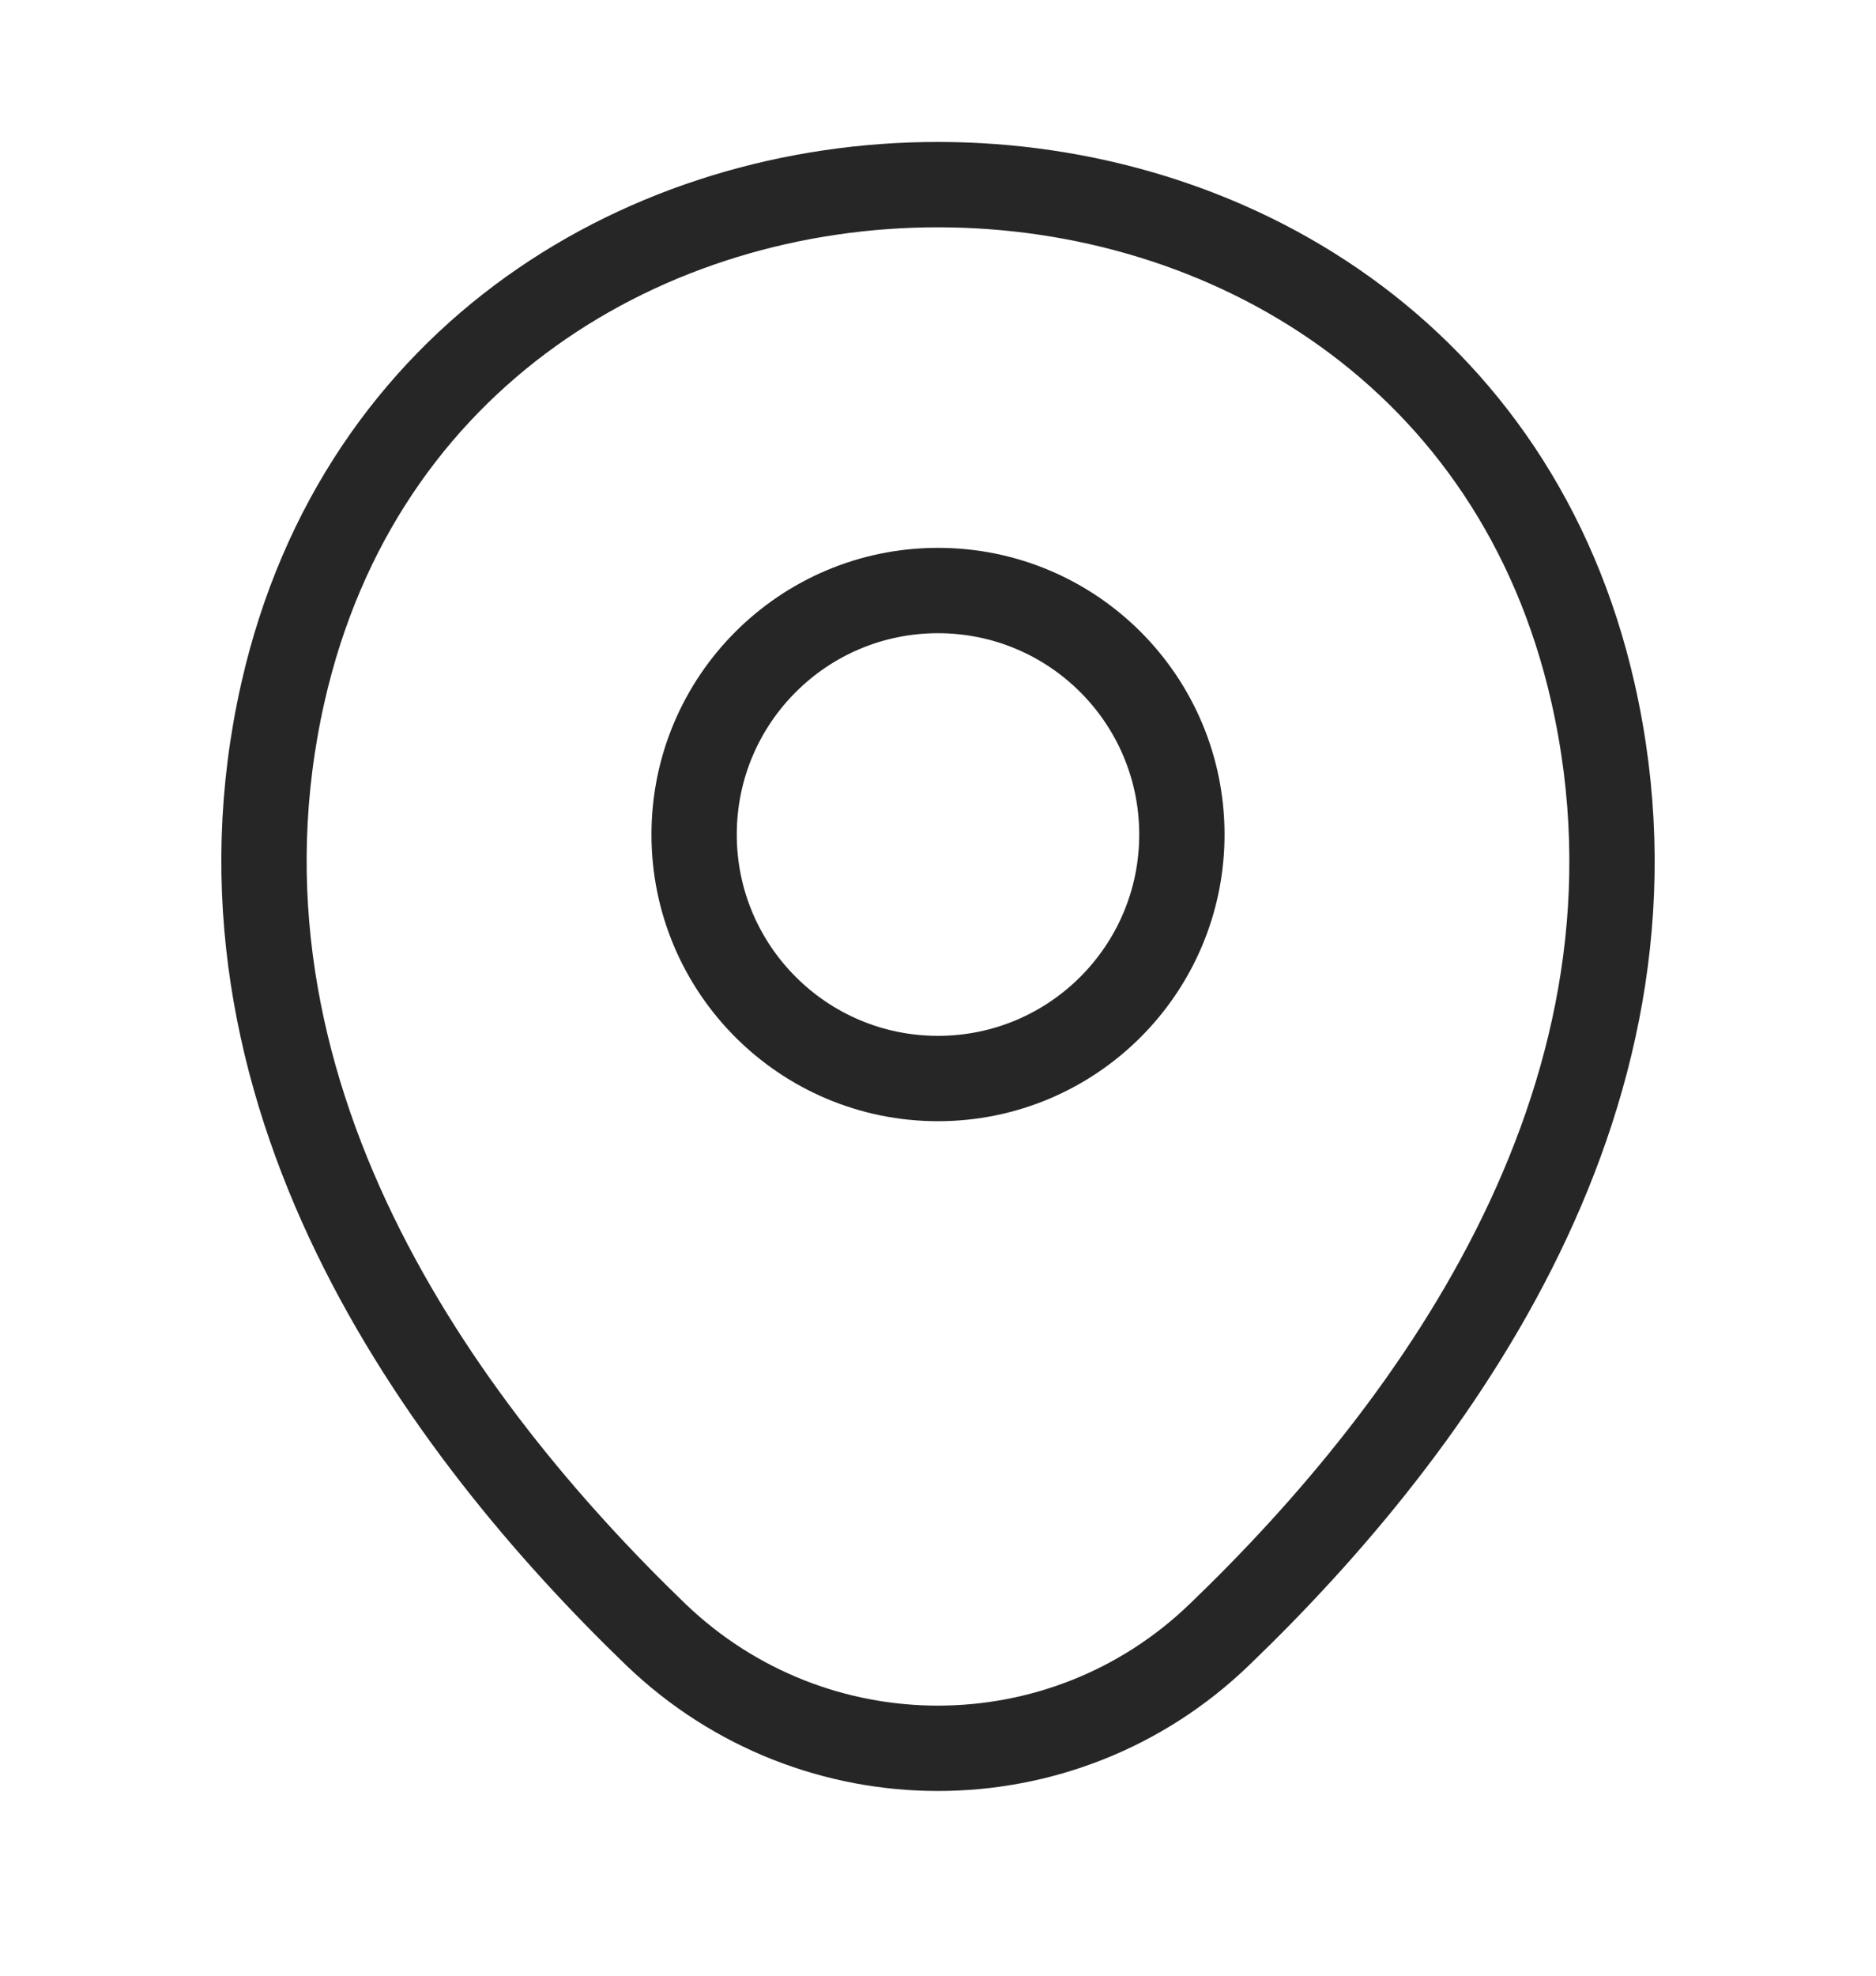 <svg width="19" height="20" viewBox="0 0 19 20" fill="none" xmlns="http://www.w3.org/2000/svg">
<path d="M9.5 10.918C10.864 10.918 11.97 9.812 11.97 8.448C11.97 7.083 10.864 5.978 9.5 5.978C8.136 5.978 7.03 7.083 7.03 8.448C7.03 9.812 8.136 10.918 9.5 10.918Z" stroke="#262626" stroke-width="0.864"/>
<path d="M2.866 7.007C4.425 0.151 14.582 0.159 16.134 7.015C17.045 11.037 14.543 14.441 12.35 16.547C10.759 18.082 8.241 18.082 6.642 16.547C4.457 14.441 1.955 11.029 2.866 7.007Z" stroke="#262626" stroke-width="0.864"/>
</svg>
